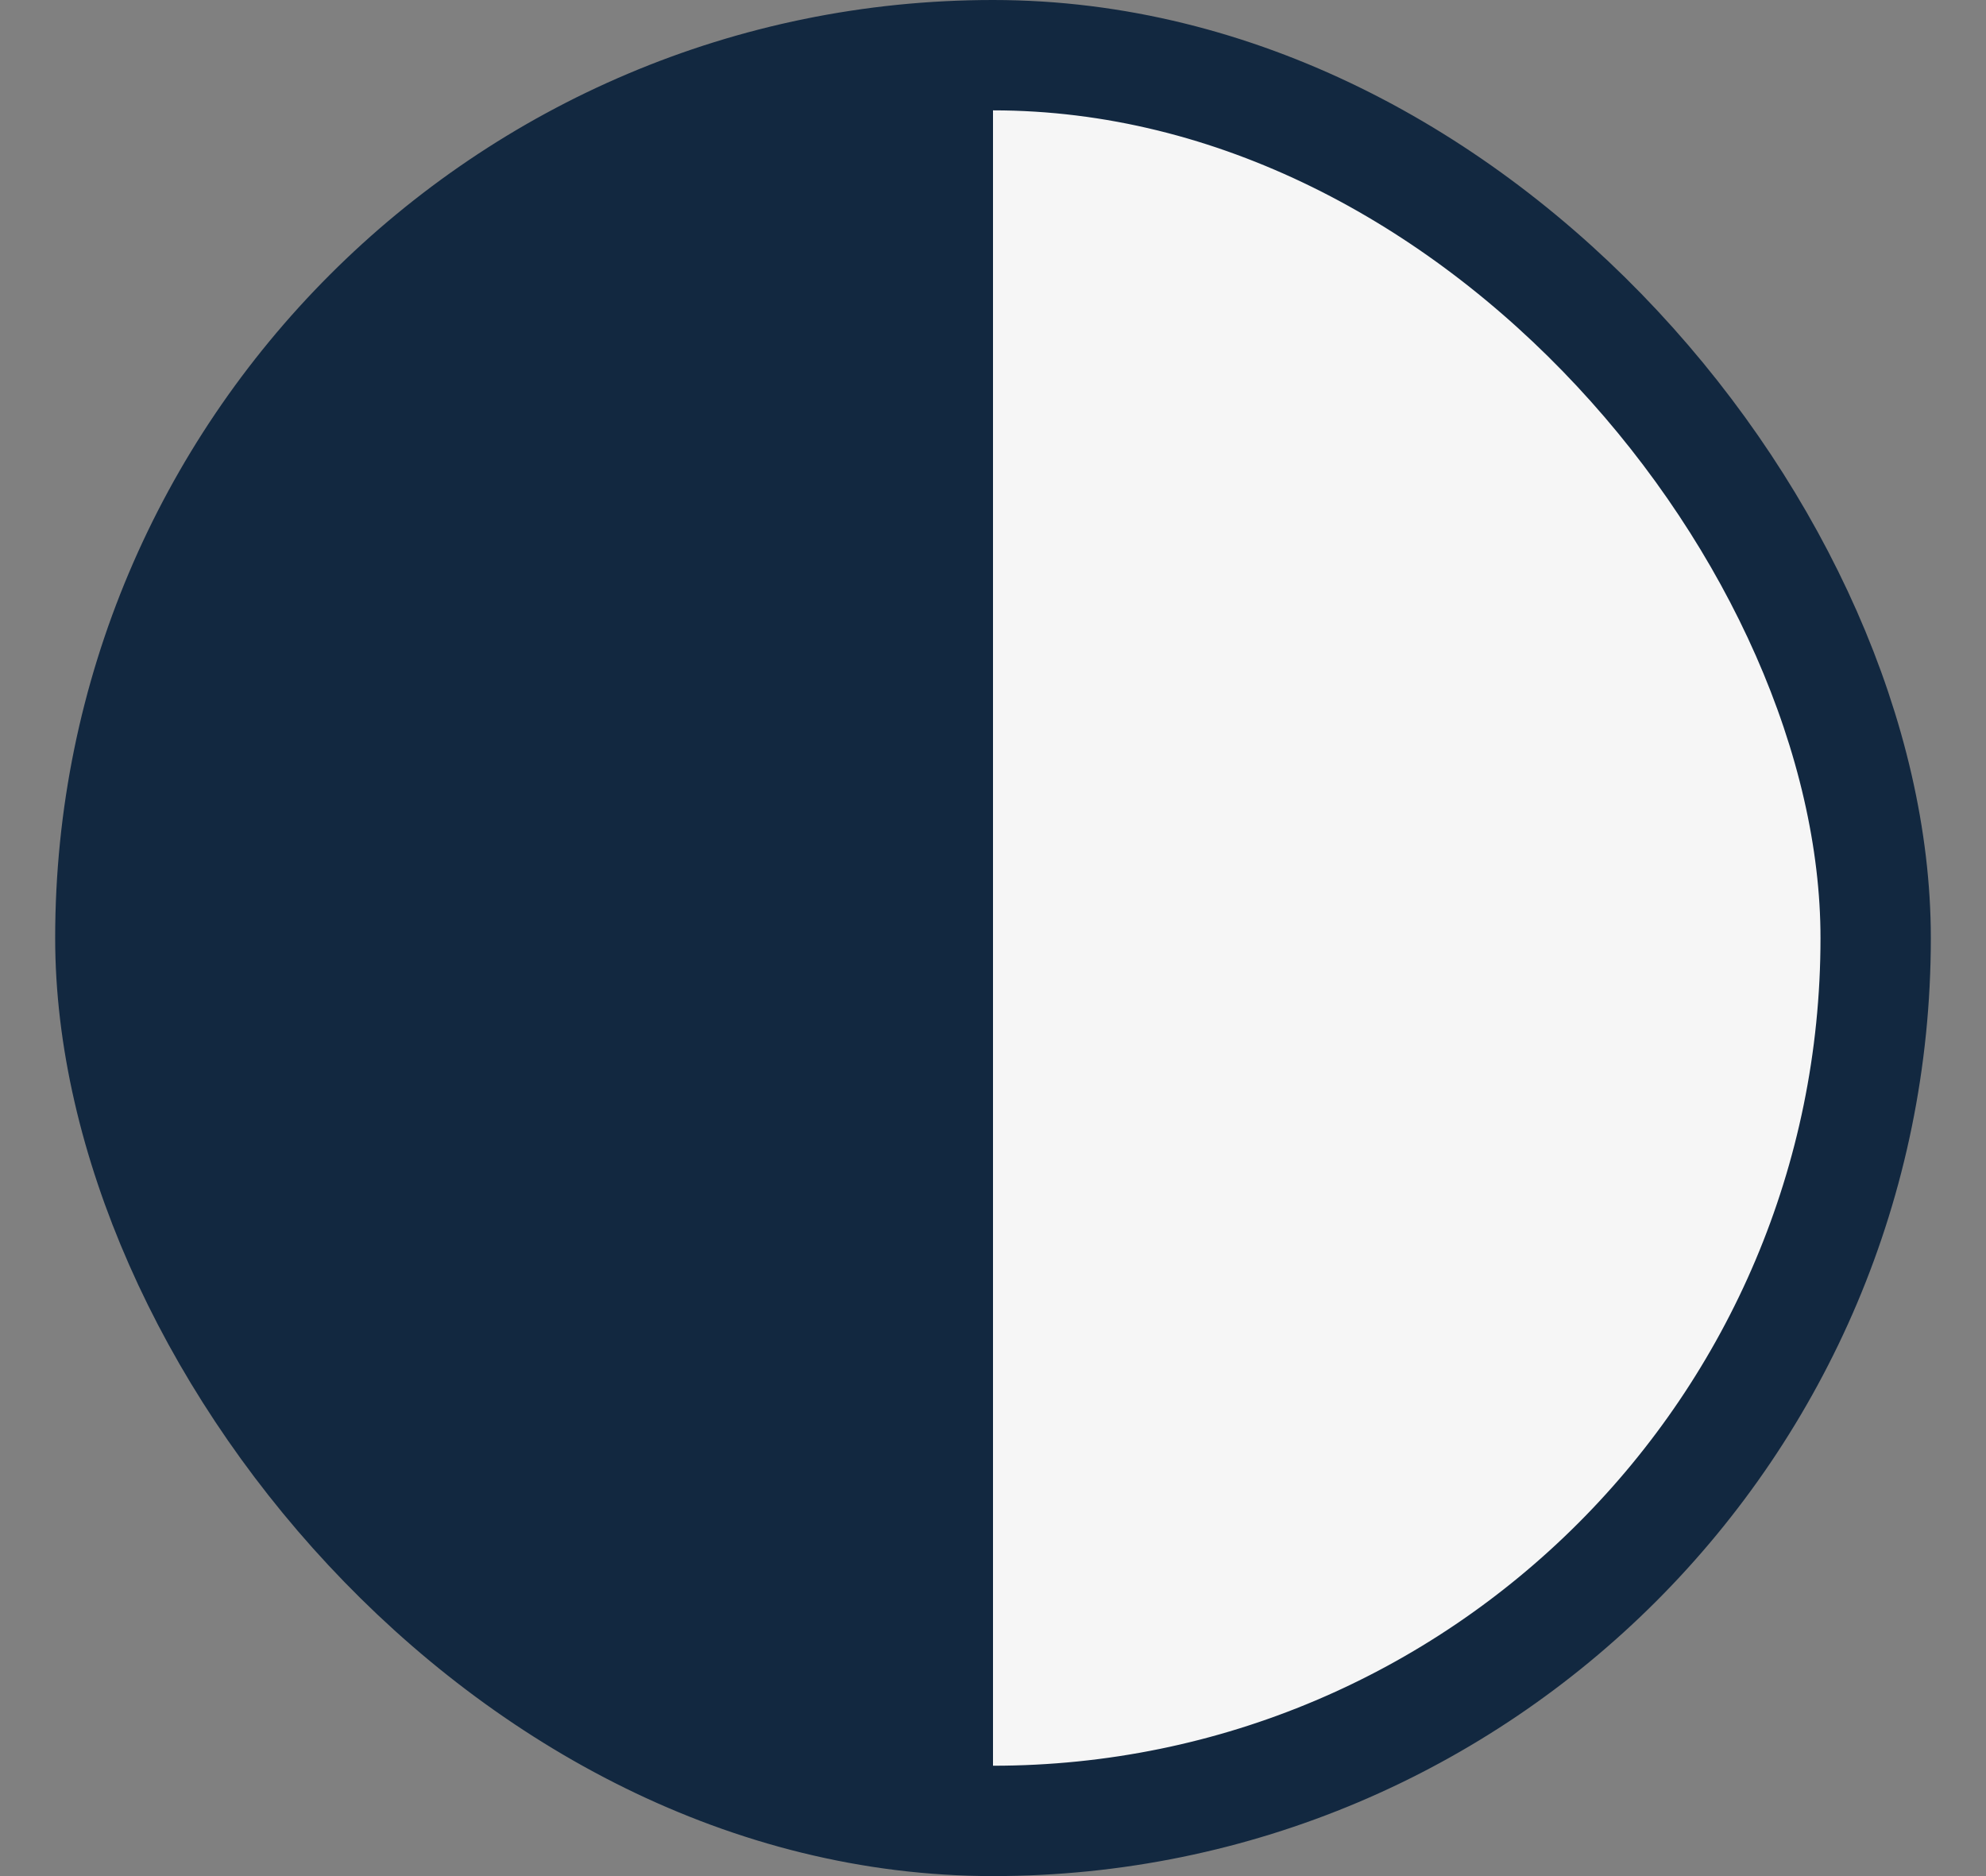 <svg xmlns="http://www.w3.org/2000/svg" width="18" height="17" fill="none"><rect width="100%" height="100%" fill="#808080" stroke="none"/><g clip-path="url(#a)"><rect width="16" height="16" x="1" y=".5" fill="#122840" rx="8"/><path fill="#F6F6F6" d="M9 .5h8v16H9z"/></g><rect width="16" height="16" x="1" y=".5" stroke="#122840" rx="8"/><defs><clipPath id="a"><rect width="16" height="16" x="1" y=".5" fill="#fff" rx="8"/></clipPath></defs></svg>
